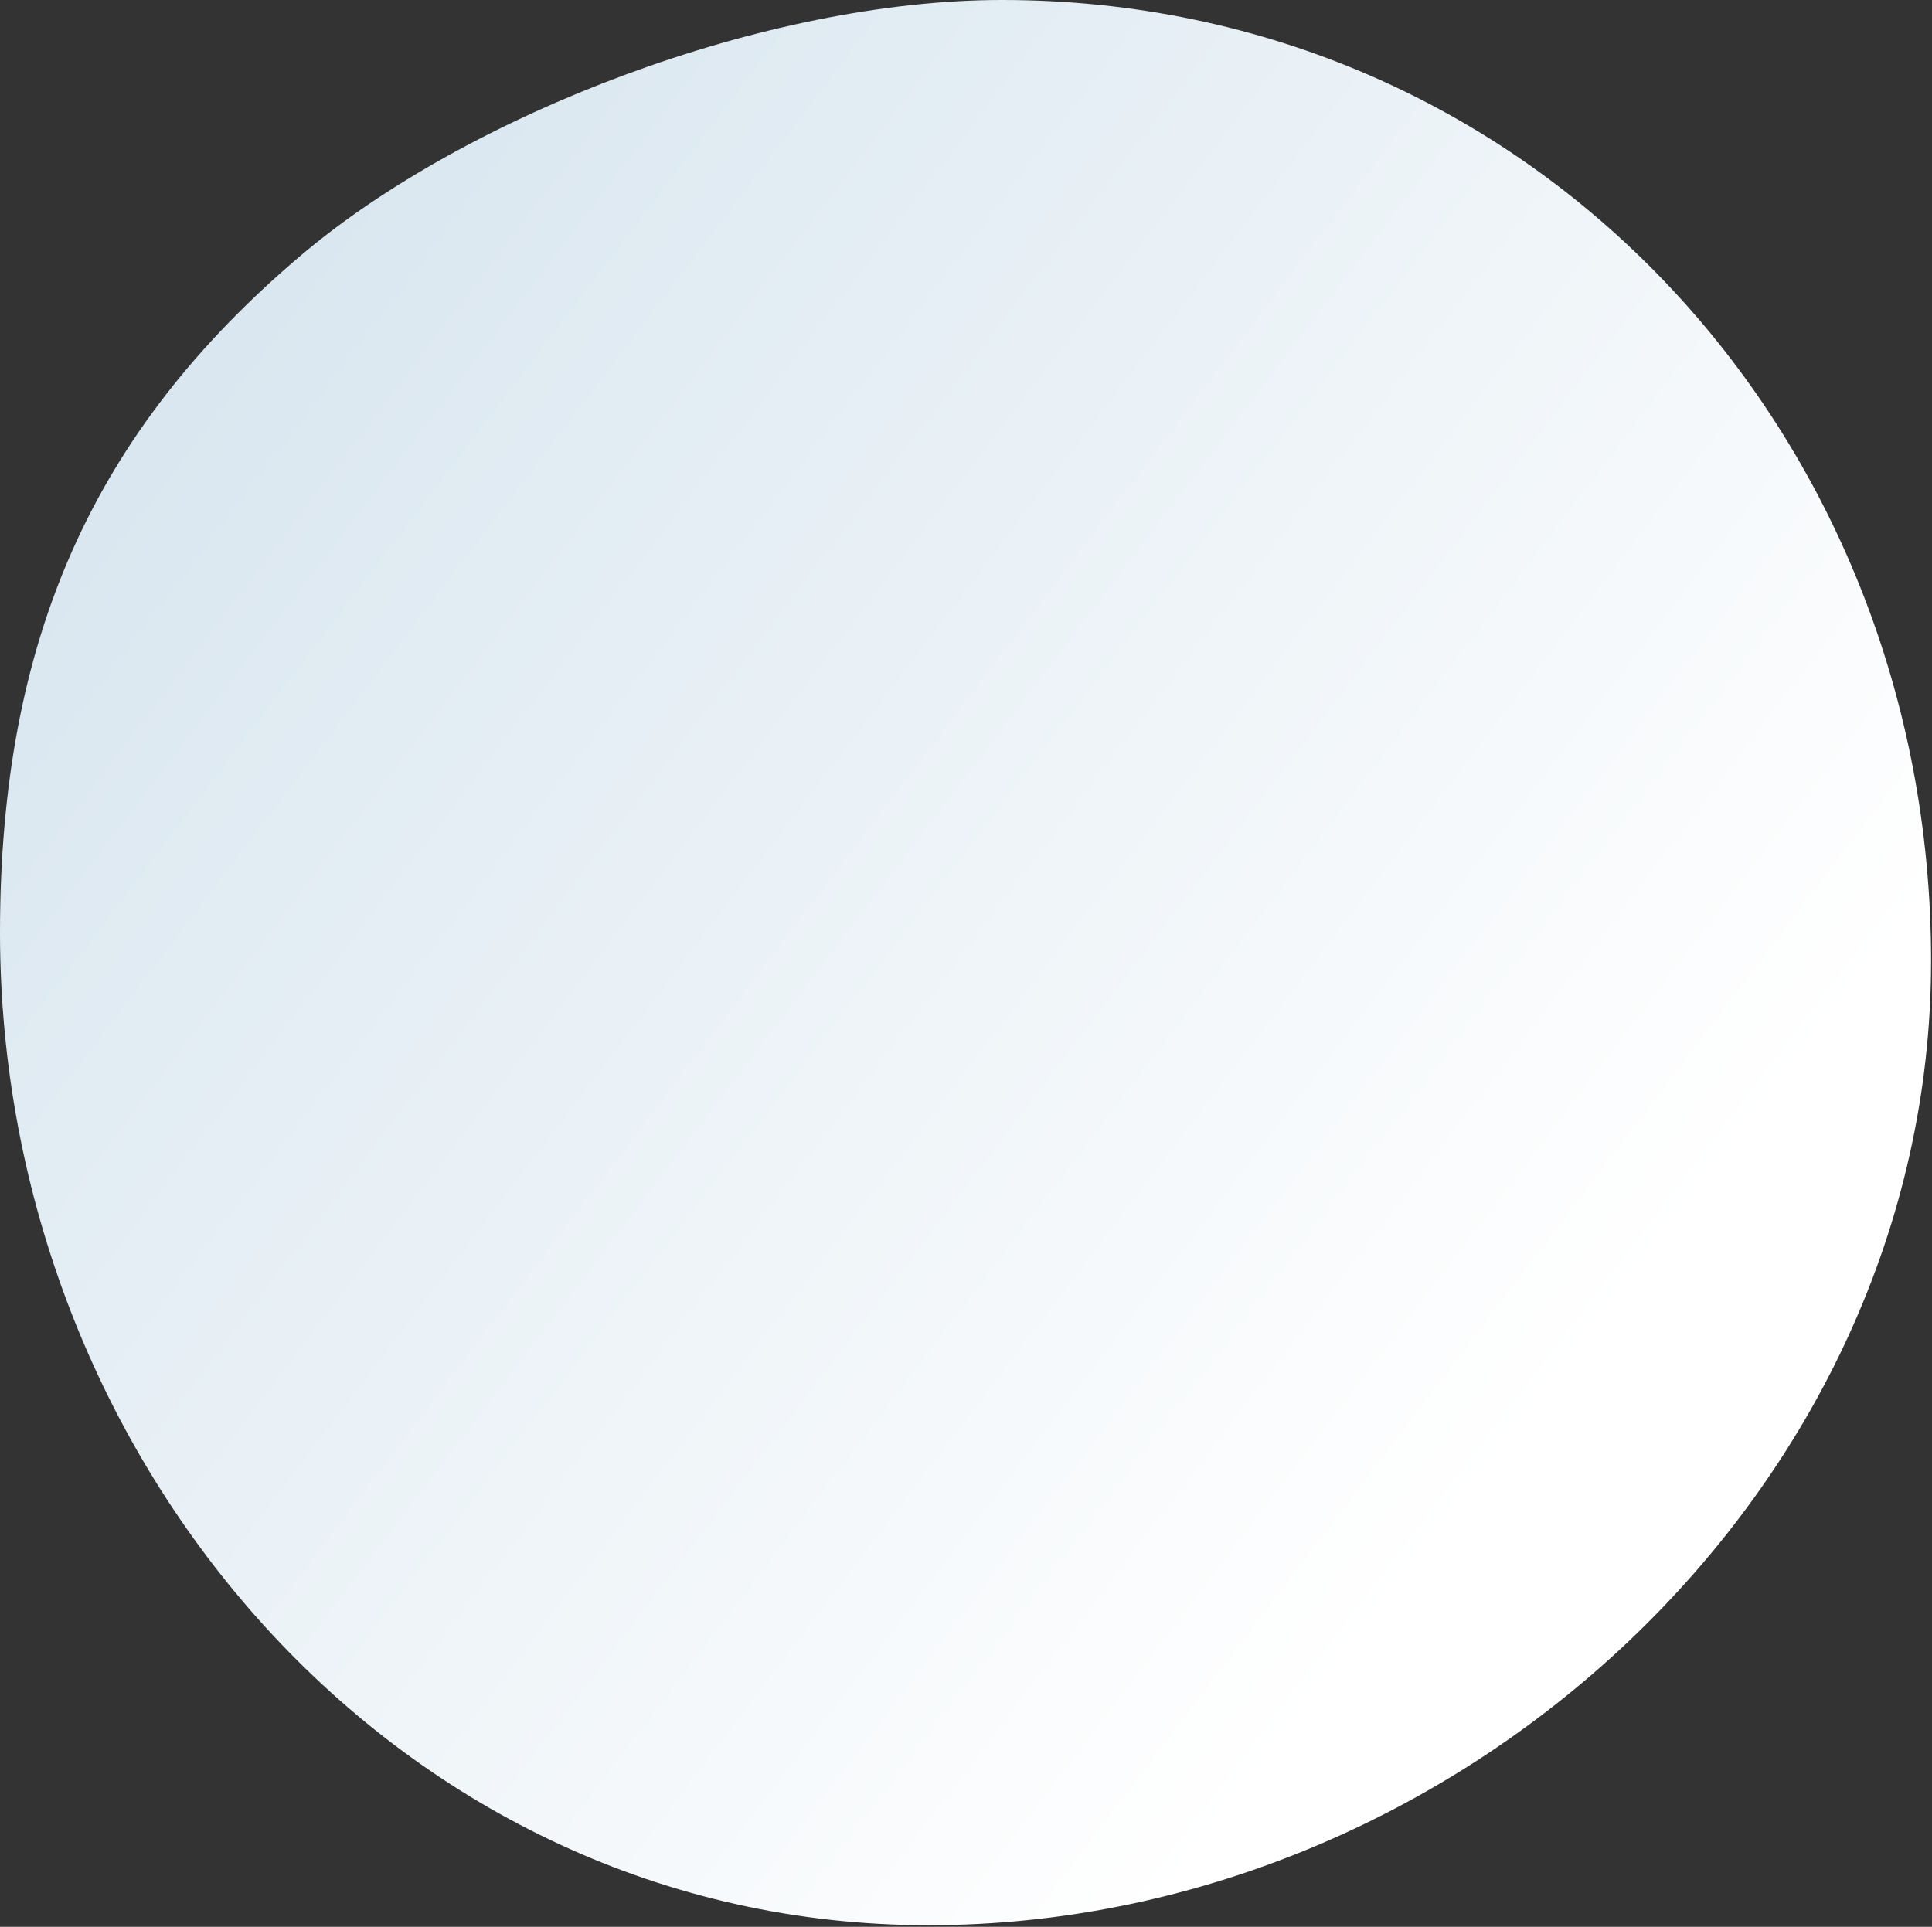 <svg xmlns="http://www.w3.org/2000/svg" xmlns:xlink="http://www.w3.org/1999/xlink" width="398px" height="397px" viewBox="0 0 398 397"><rect x="0" y="0" width="398" height="397" fill="#333333" stroke="none"/><title>Oval</title><defs><linearGradient x1="11.668%" y1="18.824%" x2="81.094%" y2="71.673%" id="linearGradient-1"><stop stop-color="#DAE7F0" offset="0%"></stop><stop stop-color="#FFFFFF" offset="100%"></stop></linearGradient></defs><g id="Symbols" stroke="none" stroke-width="1" fill="none" fill-rule="evenodd"><g id="CONTATTACI-e-NEWSLETTER" transform="translate(-1017, -120)" fill="url(#linearGradient-1)"><g id="Group-29" transform="translate(916, 120)"><path d="M292.275,396.669 C401.351,396.669 498.812,307.076 498.812,198 C498.812,88.924 416.479,0 307.403,0 C258.731,0 197.353,23.486 162.927,52.677 C120.202,88.905 101,131.751 101,192.155 C101,301.232 183.199,396.669 292.275,396.669 Z" id="Oval"></path></g></g></g></svg>